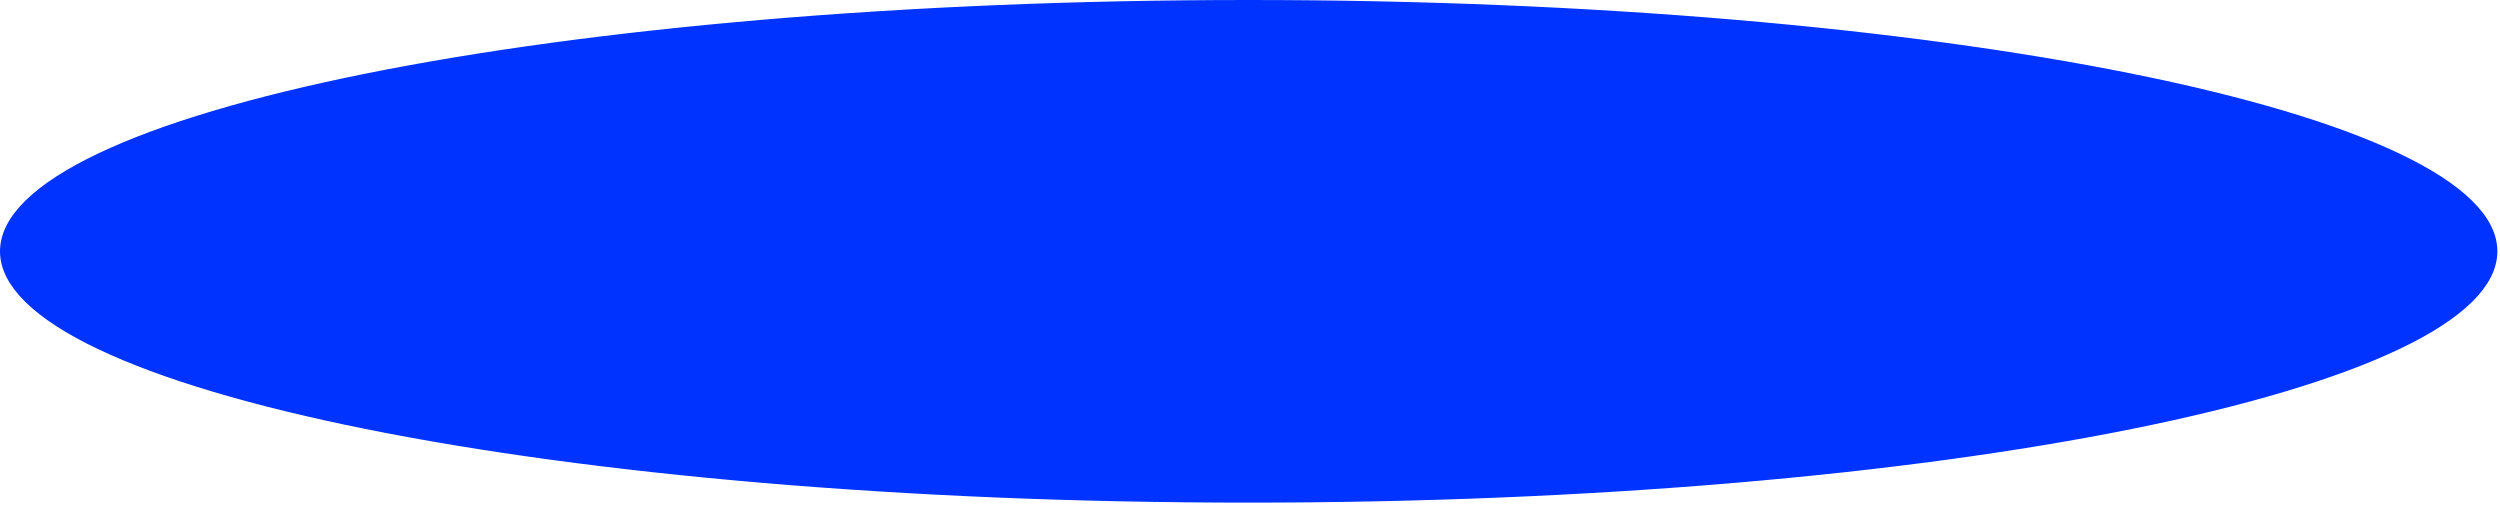 <?xml version="1.0" encoding="utf-8"?>
<svg xmlns="http://www.w3.org/2000/svg" fill="none" height="100%" overflow="visible" preserveAspectRatio="none" style="display: block;" viewBox="0 0 190 39" width="100%">
<path d="M94.9 0.65C121.076 0.65 144.756 2.786 161.876 6.231C170.441 7.955 177.331 10 182.063 12.252C184.431 13.379 186.224 14.541 187.416 15.714C188.607 16.885 189.15 18.016 189.15 19.1C189.15 20.183 188.607 21.315 187.416 22.486C186.224 23.659 184.431 24.821 182.063 25.947C177.331 28.199 170.441 30.245 161.876 31.969C144.756 35.414 121.076 37.55 94.9 37.55C68.724 37.55 45.044 35.414 27.924 31.969C19.359 30.245 12.47 28.199 7.737 25.947C5.37 24.821 3.576 23.659 2.384 22.486C1.193 21.315 0.65 20.183 0.65 19.1C0.651 18.016 1.193 16.885 2.384 15.714C3.576 14.541 5.37 13.379 7.737 12.252C12.47 10 19.359 7.955 27.924 6.231C45.044 2.786 68.724 0.65 94.9 0.65Z" fill="#0033FF" id="Background" stroke="#0033FF" stroke-width="1.3"/>
</svg>